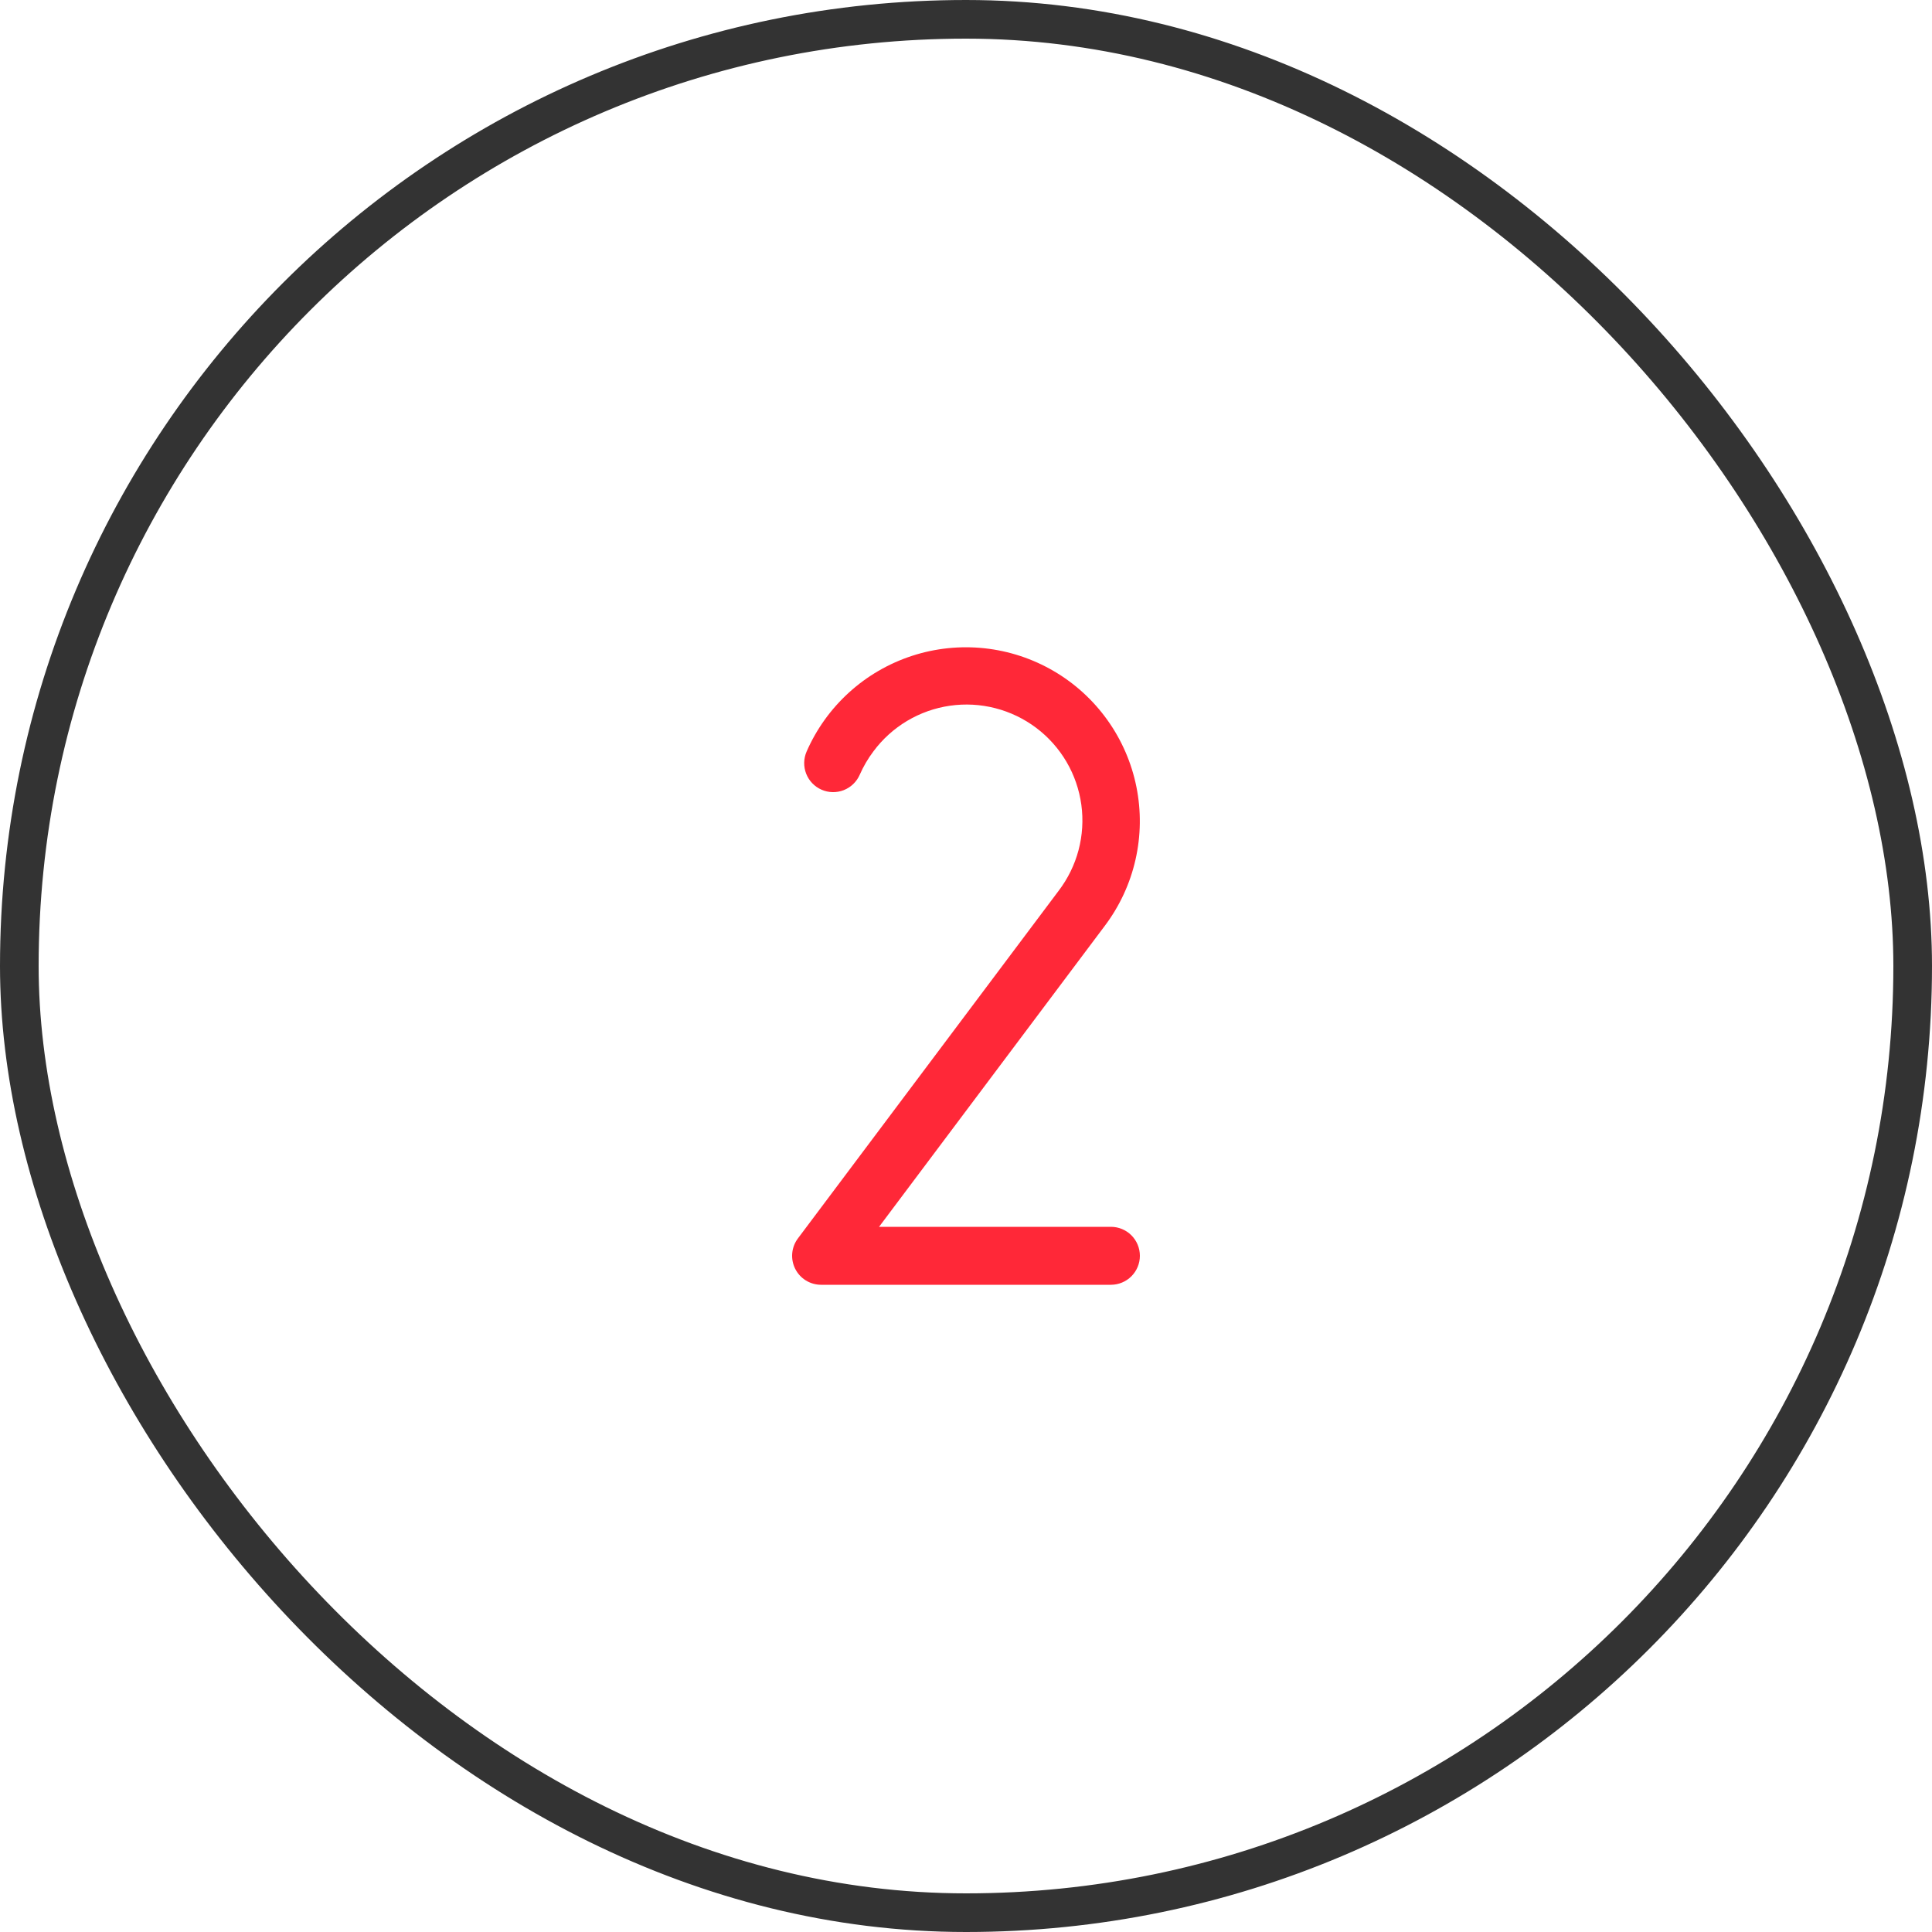 <?xml version="1.0" encoding="UTF-8"?> <svg xmlns="http://www.w3.org/2000/svg" width="100" height="100" viewBox="0 0 100 100" fill="none"> <path d="M59 65C59 65.398 58.842 65.779 58.561 66.061C58.279 66.342 57.898 66.5 57.5 66.5H42.5C42.221 66.5 41.948 66.422 41.711 66.276C41.474 66.129 41.283 65.92 41.158 65.671C41.034 65.422 40.981 65.143 41.006 64.865C41.031 64.588 41.133 64.323 41.3 64.1L54.789 46.115C55.27 45.486 55.622 44.769 55.825 44.004C56.028 43.238 56.077 42.44 55.97 41.656C55.863 40.871 55.602 40.116 55.202 39.433C54.801 38.75 54.27 38.153 53.637 37.676C53.005 37.2 52.285 36.853 51.518 36.656C50.752 36.459 49.953 36.415 49.17 36.528C48.386 36.641 47.633 36.908 46.953 37.313C46.273 37.719 45.679 38.255 45.208 38.891C44.925 39.266 44.688 39.672 44.499 40.102C44.339 40.466 44.042 40.753 43.671 40.898C43.301 41.043 42.888 41.035 42.523 40.875C42.159 40.716 41.873 40.418 41.728 40.048C41.583 39.677 41.591 39.264 41.75 38.9C42.259 37.736 43.008 36.693 43.949 35.839C44.889 34.985 46 34.34 47.208 33.946C48.416 33.552 49.693 33.419 50.956 33.554C52.219 33.69 53.44 34.091 54.537 34.732C55.634 35.372 56.583 36.238 57.321 37.272C58.059 38.306 58.571 39.484 58.821 40.73C59.071 41.975 59.055 43.259 58.773 44.498C58.492 45.737 57.951 46.902 57.187 47.917L45.5 63.5H57.5C57.898 63.5 58.279 63.658 58.561 63.939C58.842 64.221 59 64.602 59 65Z" fill="#FF2838"></path> <rect x="1" y="1" width="98" height="98" rx="49" stroke="#333333" stroke-width="2"></rect> </svg> 
